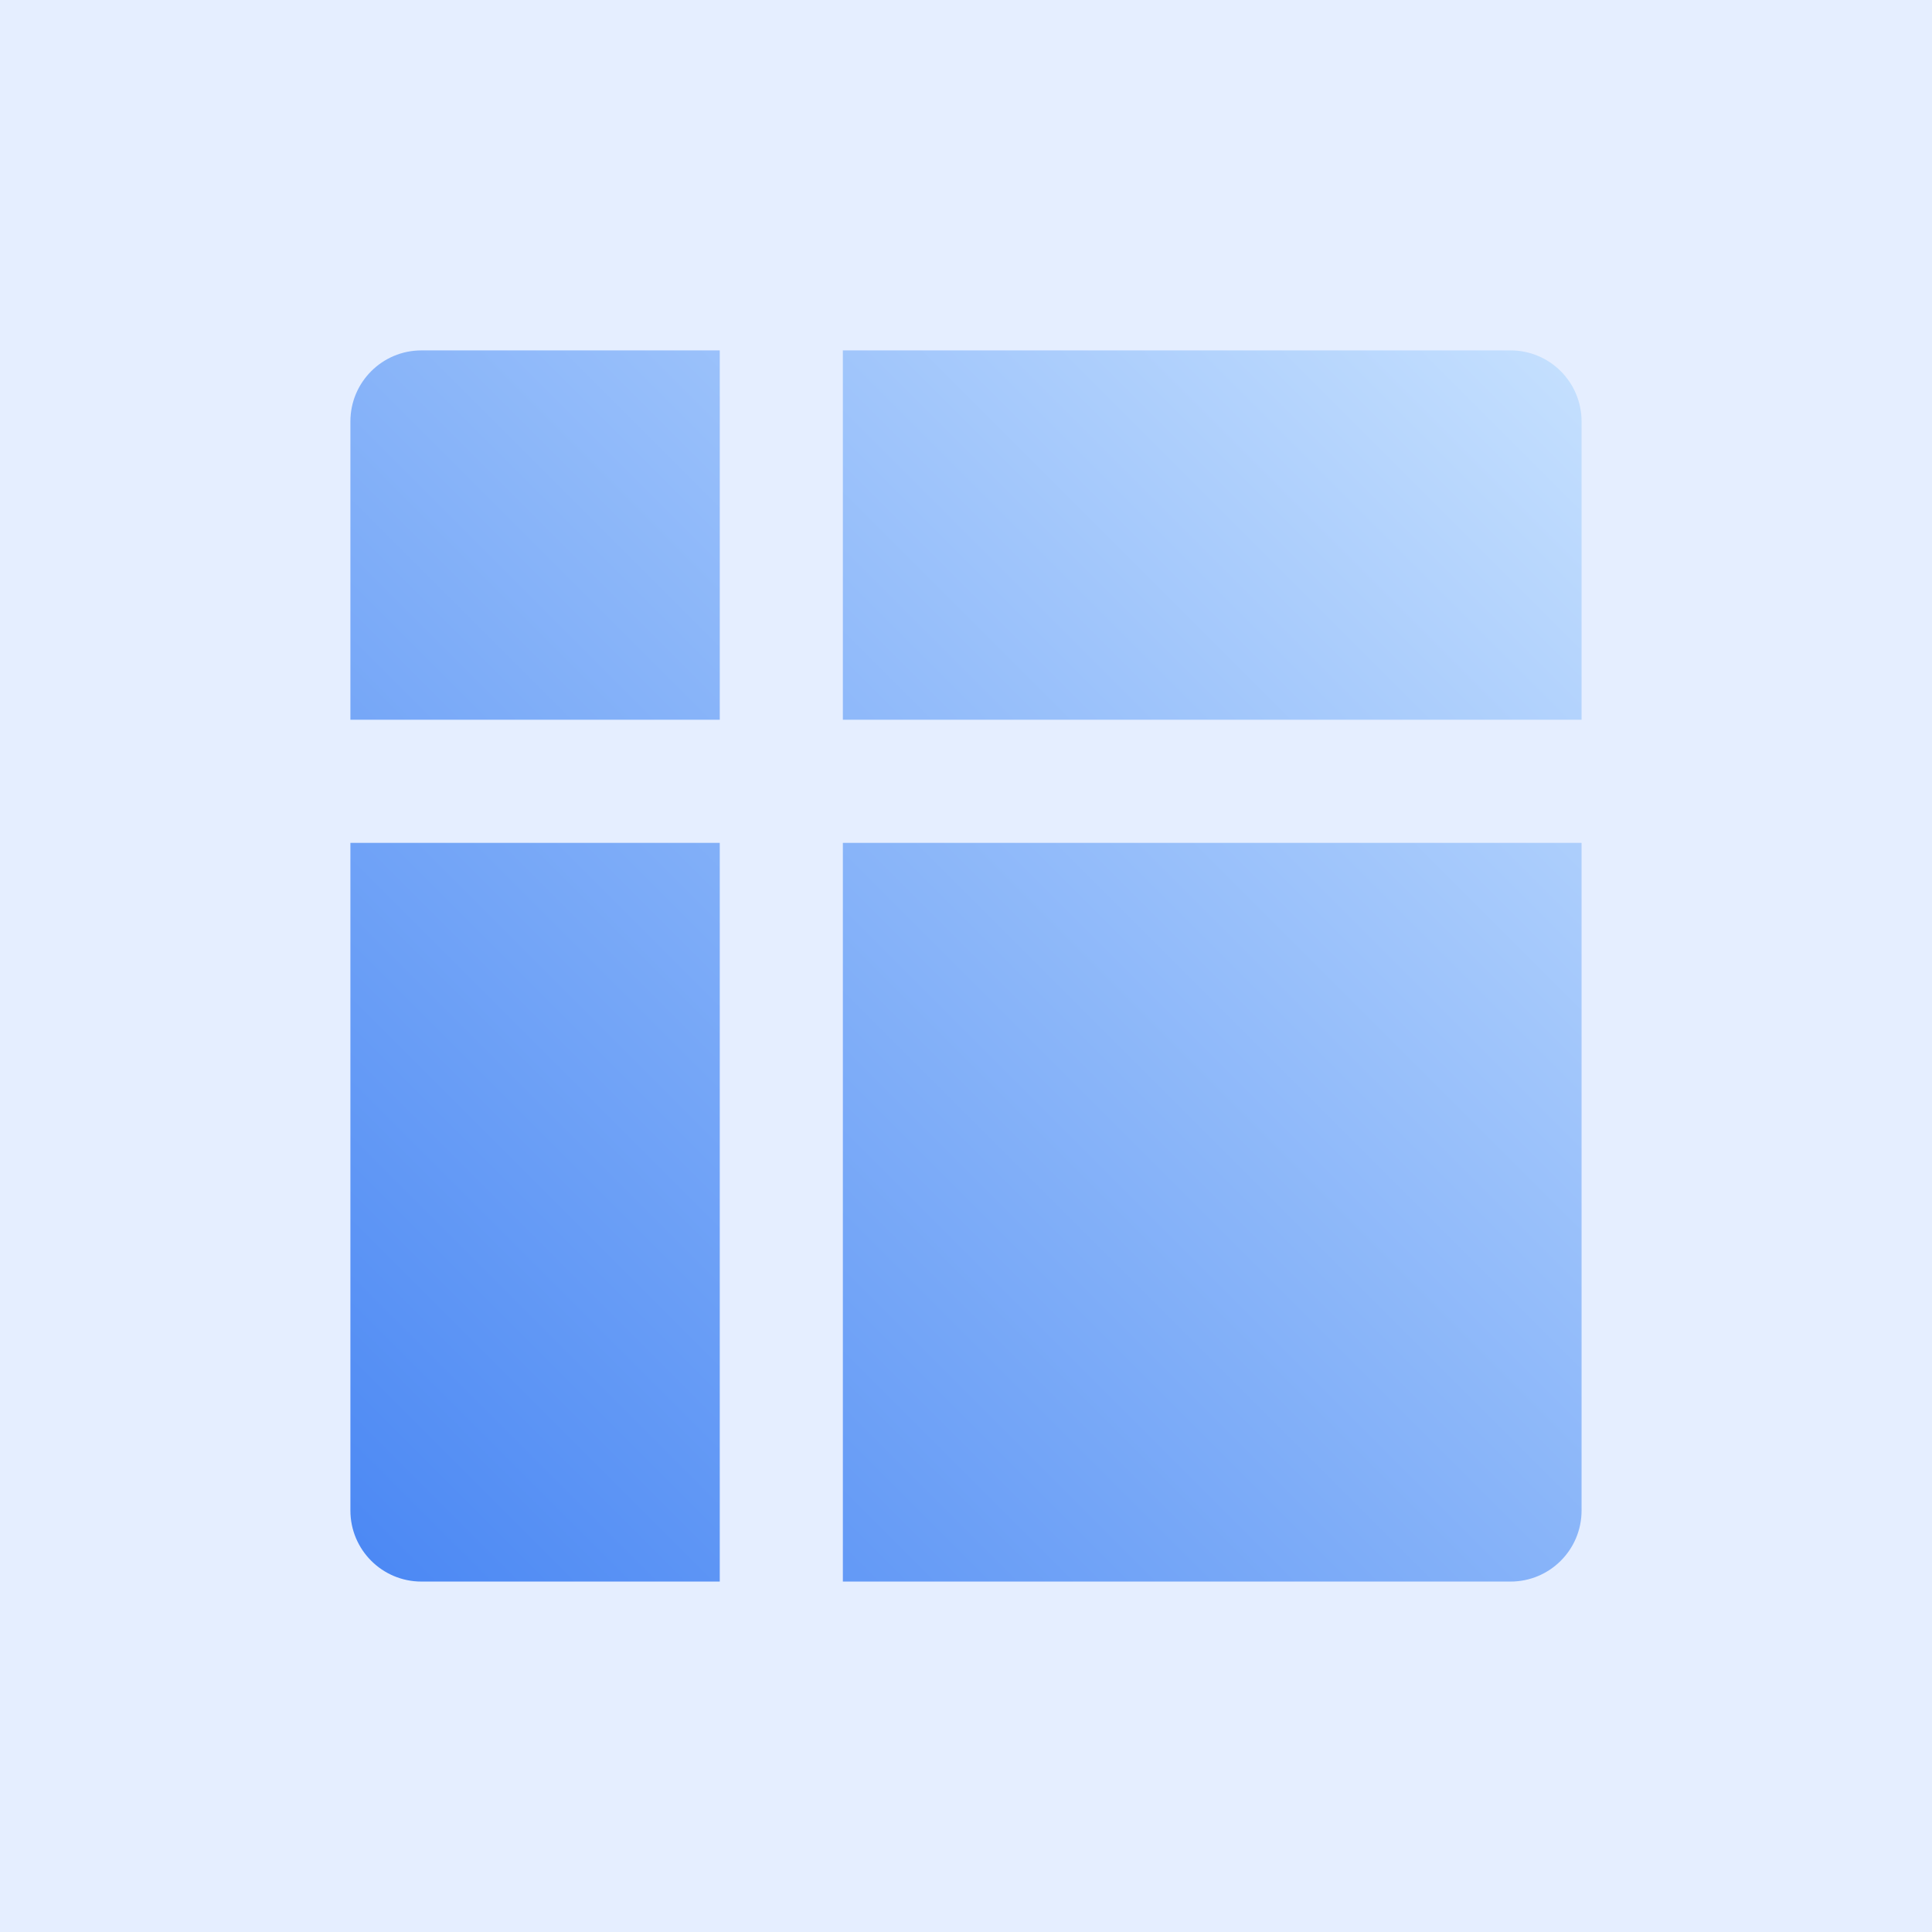 <svg width="68" height="68" viewBox="0 0 68 68" fill="none" xmlns="http://www.w3.org/2000/svg">
<rect width="68" height="68" fill="#E5EEFF"/>
<path d="M25.333 55.666H14.833C13.452 55.666 12.333 54.547 12.333 53.166V29.666H25.333V55.666ZM55.666 53.166C55.666 54.547 54.547 55.666 53.166 55.666H29.666V29.666H55.666V53.166ZM25.333 25.333H12.333V14.833C12.333 13.453 13.452 12.333 14.833 12.333H25.333V25.333ZM53.166 12.333C54.547 12.333 55.666 13.453 55.666 14.833V25.333H29.666V12.333H53.166Z" fill="url(#paint0_linear_2594_57734)" fill-opacity="0.7"/>
<defs>
<linearGradient id="paint0_linear_2594_57734" x1="55.666" y1="12.333" x2="12.333" y2="55.666" gradientUnits="userSpaceOnUse">
<stop stop-color="#B9DBFF"/>
<stop offset="1" stop-color="#095CEF"/>
</linearGradient>
</defs>
</svg>
